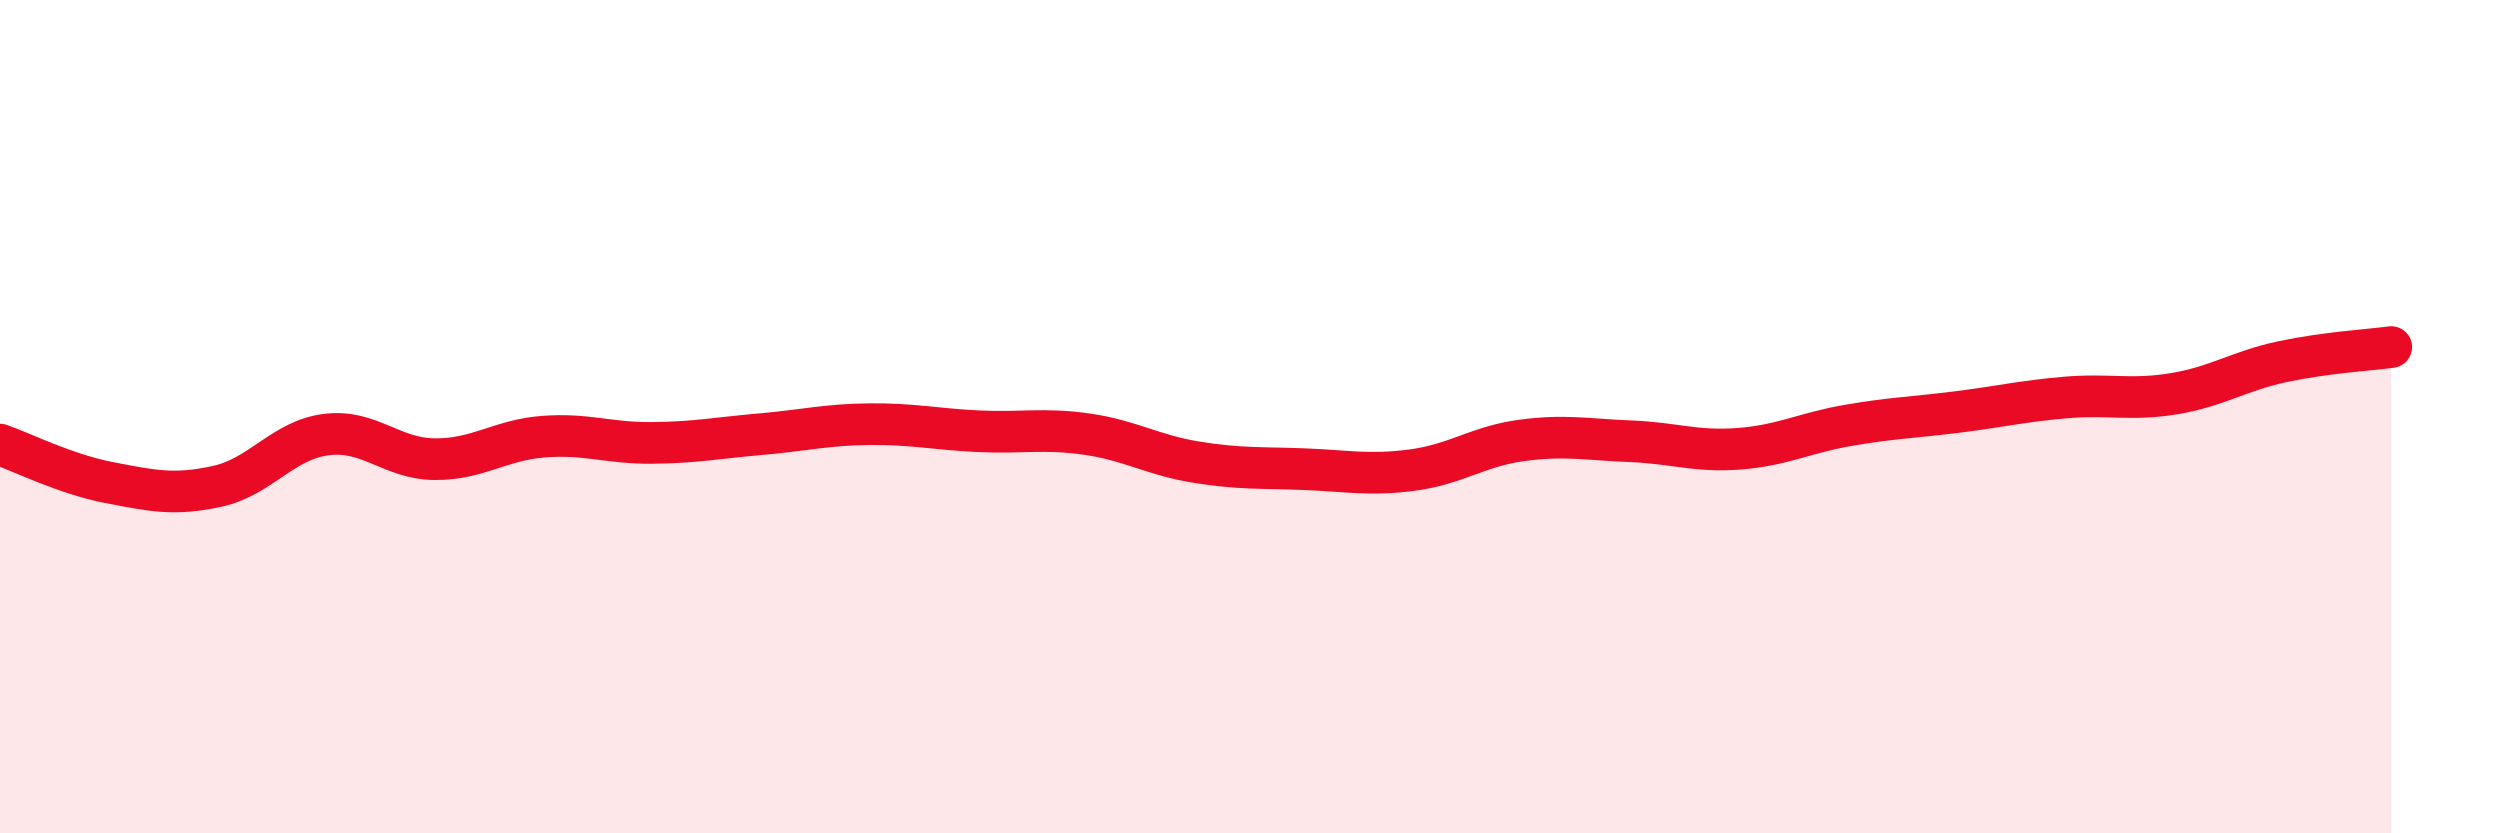
    <svg width="60" height="20" viewBox="0 0 60 20" xmlns="http://www.w3.org/2000/svg">
      <path
        d="M 0,10.67 C 0.52,10.85 1.57,11.38 2.61,11.58 C 3.65,11.78 4.18,11.9 5.22,11.67 C 6.26,11.44 6.79,10.56 7.83,10.43 C 8.87,10.3 9.39,11.01 10.43,11.02 C 11.47,11.03 12,10.56 13.04,10.48 C 14.08,10.4 14.61,10.64 15.65,10.63 C 16.69,10.62 17.22,10.51 18.26,10.42 C 19.3,10.33 19.83,10.19 20.87,10.18 C 21.91,10.17 22.44,10.3 23.48,10.35 C 24.52,10.4 25.05,10.27 26.09,10.42 C 27.13,10.57 27.66,10.92 28.7,11.09 C 29.74,11.26 30.26,11.22 31.3,11.26 C 32.34,11.3 32.87,11.42 33.91,11.28 C 34.95,11.14 35.48,10.71 36.52,10.57 C 37.56,10.43 38.09,10.55 39.13,10.59 C 40.17,10.63 40.7,10.85 41.74,10.77 C 42.78,10.69 43.31,10.39 44.35,10.21 C 45.39,10.03 45.92,10.02 46.96,9.89 C 48,9.76 48.53,9.63 49.57,9.54 C 50.61,9.45 51.13,9.62 52.17,9.45 C 53.21,9.28 53.74,8.9 54.78,8.68 C 55.82,8.46 56.87,8.4 57.39,8.33L57.39 20L0 20Z"
        fill="#EB0A25"
        opacity="0.1"
        stroke-linecap="round"
        stroke-linejoin="round"
      />
      <path
        d="M 0,10.67 C 0.52,10.85 1.57,11.38 2.61,11.58 C 3.65,11.78 4.18,11.9 5.22,11.67 C 6.26,11.44 6.79,10.56 7.83,10.43 C 8.87,10.3 9.39,11.01 10.43,11.02 C 11.47,11.03 12,10.56 13.04,10.48 C 14.08,10.4 14.61,10.64 15.65,10.63 C 16.69,10.62 17.22,10.51 18.26,10.42 C 19.3,10.33 19.83,10.19 20.87,10.18 C 21.91,10.17 22.44,10.3 23.48,10.35 C 24.52,10.4 25.05,10.27 26.09,10.42 C 27.13,10.57 27.66,10.92 28.7,11.09 C 29.74,11.26 30.26,11.22 31.3,11.26 C 32.34,11.3 32.87,11.42 33.91,11.28 C 34.95,11.14 35.48,10.71 36.52,10.57 C 37.56,10.43 38.09,10.55 39.13,10.59 C 40.17,10.63 40.7,10.85 41.74,10.77 C 42.78,10.69 43.31,10.39 44.35,10.21 C 45.39,10.03 45.92,10.02 46.96,9.89 C 48,9.76 48.53,9.63 49.57,9.54 C 50.61,9.45 51.13,9.62 52.17,9.45 C 53.21,9.28 53.74,8.9 54.78,8.68 C 55.82,8.46 56.87,8.4 57.39,8.33"
        stroke="#EB0A25"
        stroke-width="1"
        fill="none"
        stroke-linecap="round"
        stroke-linejoin="round"
      />
    </svg>
  